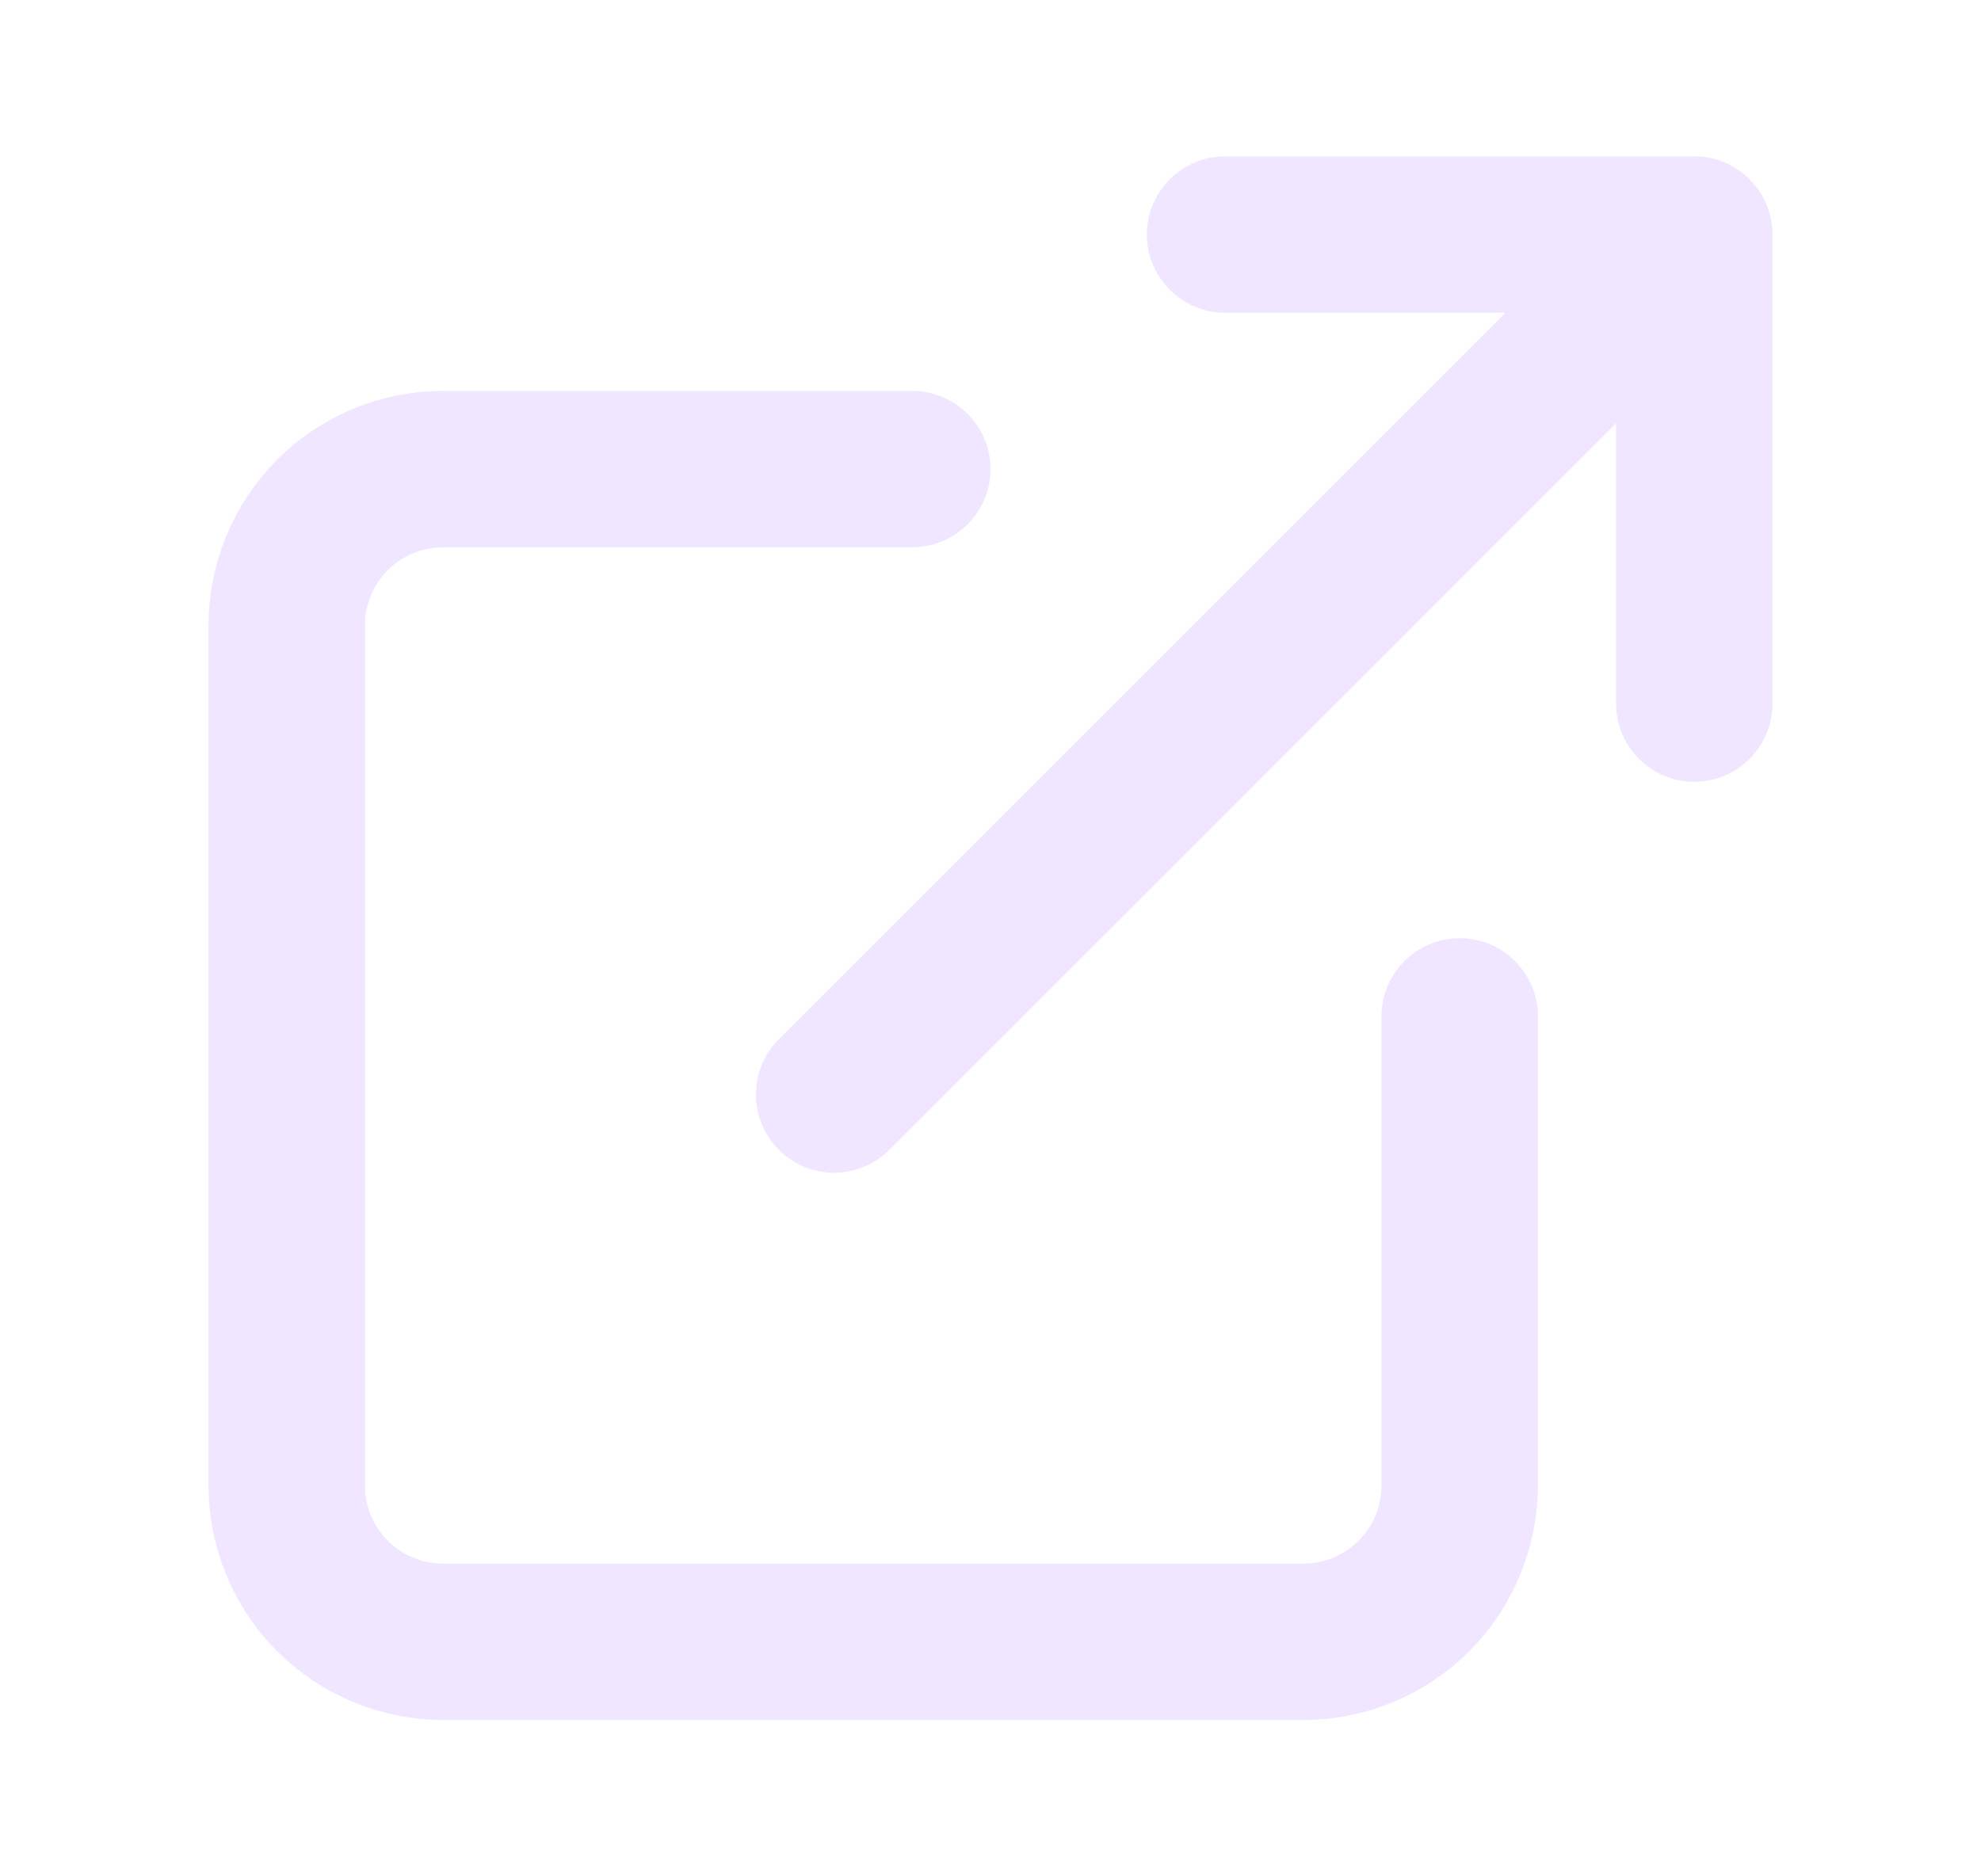 <svg width="19" height="18" viewBox="0 0 19 18" fill="none" xmlns="http://www.w3.org/2000/svg">
<path d="M14 9.75V14.25C14 14.648 13.842 15.029 13.561 15.311C13.279 15.592 12.898 15.75 12.5 15.75H4.25C3.852 15.75 3.471 15.592 3.189 15.311C2.908 15.029 2.75 14.648 2.75 14.25V6C2.75 5.602 2.908 5.221 3.189 4.939C3.471 4.658 3.852 4.5 4.25 4.5H8.75M11.75 2.25H16.25M16.25 2.25V6.75M16.25 2.25L8 10.5" stroke="#F0E6FF" stroke-width="1.5" stroke-linecap="round" stroke-linejoin="round"/>
</svg>
